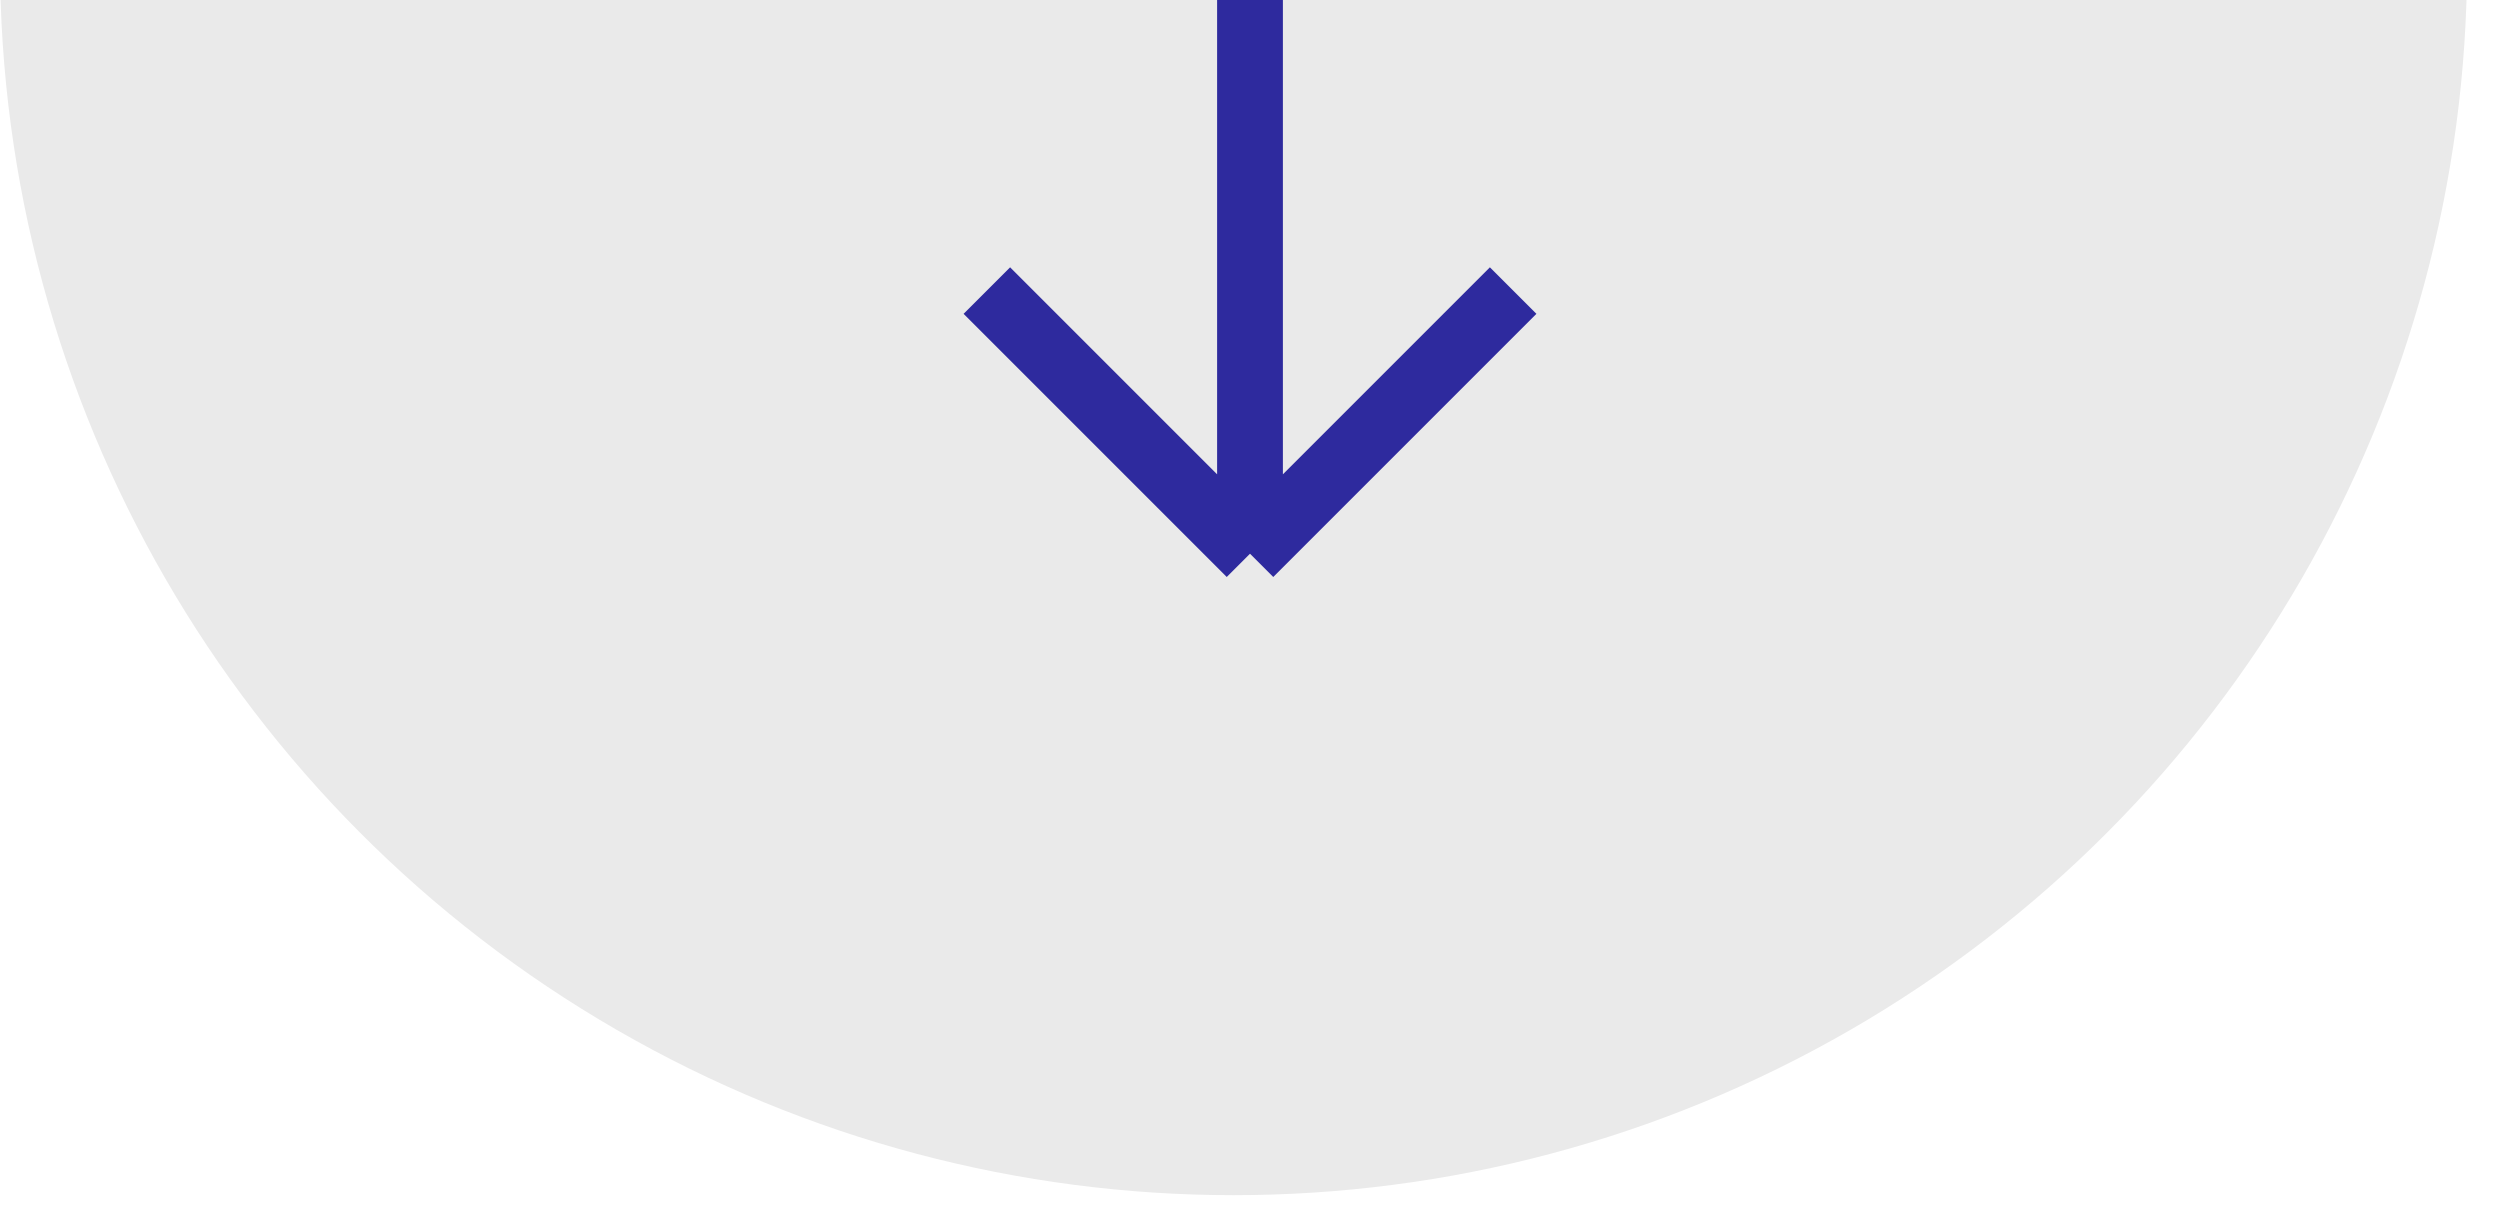 <?xml version="1.0" encoding="UTF-8"?> <svg xmlns="http://www.w3.org/2000/svg" width="57" height="28" viewBox="0 0 57 28" fill="none"><circle cx="28.125" cy="-0.875" r="28.125" fill="#EAEAEA"></circle><path d="M28.5 -0.875V12.625M28.5 12.625L22.5 6.625M28.5 12.625L34.5 6.625" stroke="#2E2A9E" stroke-width="1.5"></path></svg> 